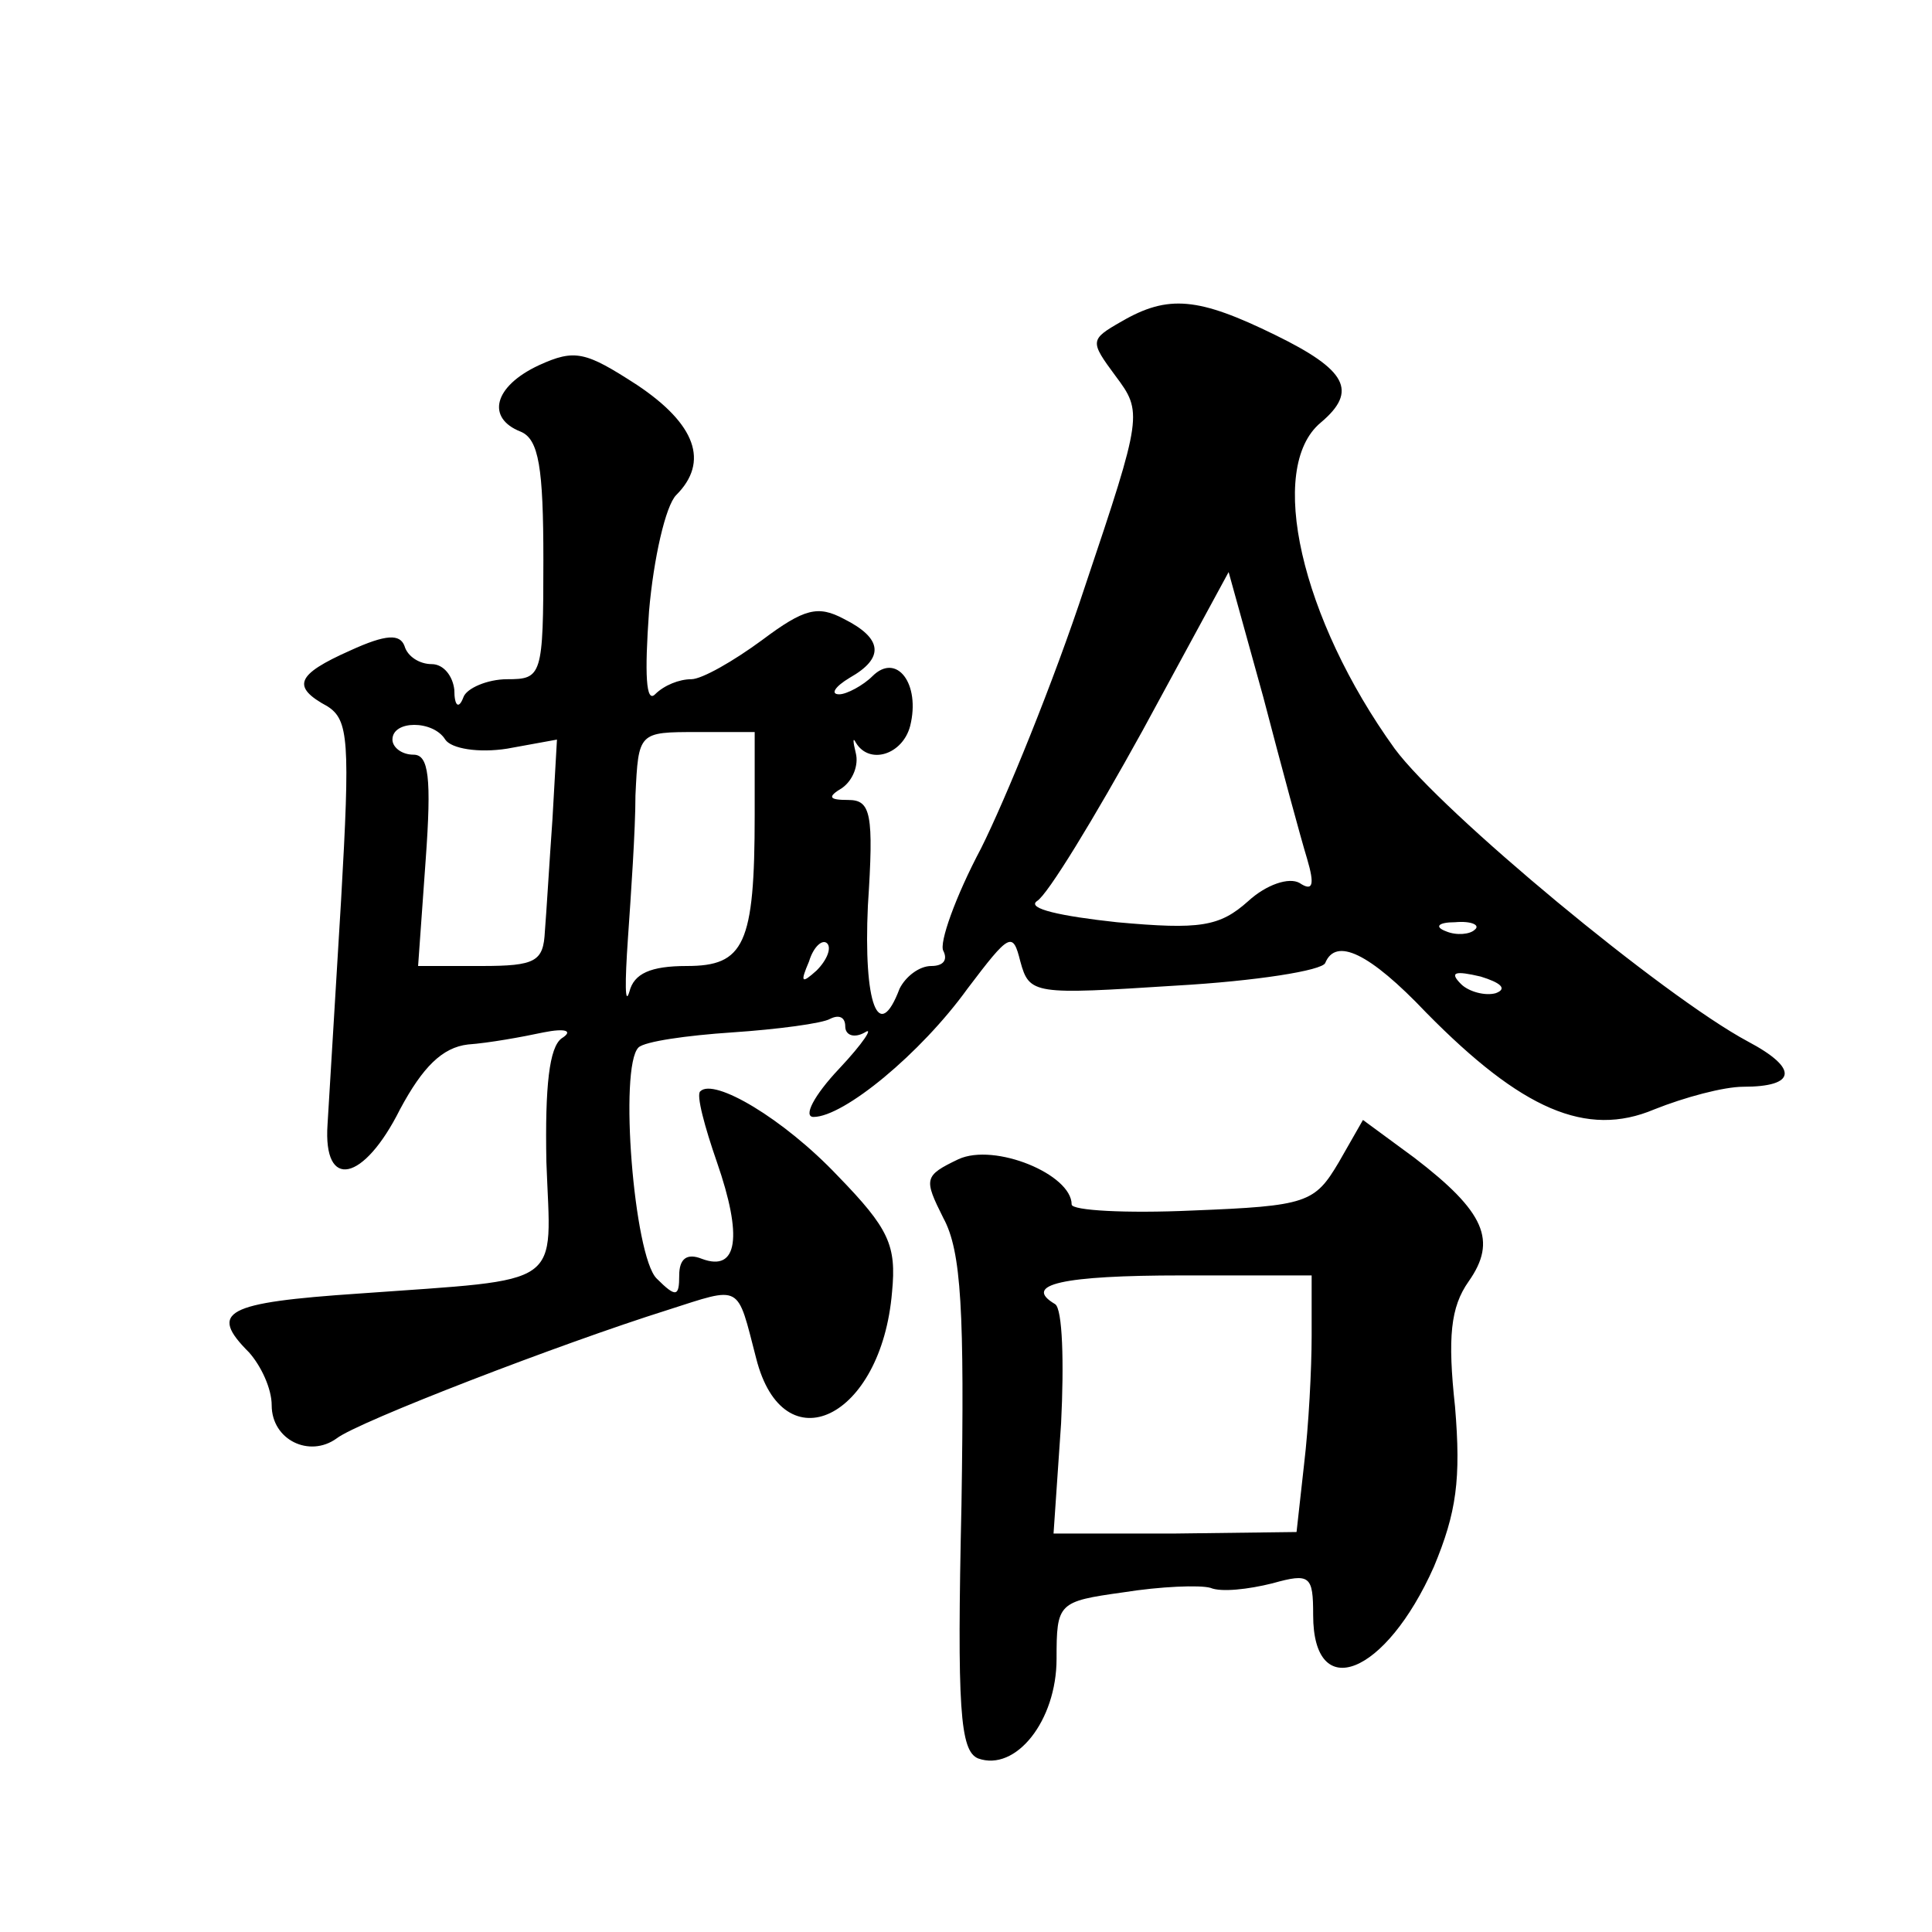 <?xml version="1.0" standalone="no"?>
<!DOCTYPE svg PUBLIC "-//W3C//DTD SVG 20010904//EN"
 "http://www.w3.org/TR/2001/REC-SVG-20010904/DTD/svg10.dtd">
<svg version="1.0" xmlns="http://www.w3.org/2000/svg"
 width="128pt" height="128pt" viewBox="0 0 128 128"
 preserveAspectRatio="xMidYMid meet">
<g transform="translate(0,128) scale(0.1,-0.1)"
fill="#0" stroke="none">
<path d="M743 1067 c-21 -12 -21 -13 -4 -36 18 -24 18 -26 -20 -139 -21 -64 -53
-142 -69 -174 -17 -32 -28 -63 -25 -68 3 -6 0 -10 -8 -10 -8 0 -17 -7 -21 -15 -14
-37 -24 -10 -21 55 4 61 2 70 -13 70 -13 0 -14 2 -4 8 7 5 11 15 9 23 -2 8 -2 11
0 7 9 -15 31 -8 36 11 7 28 -9 49 -25 33 -6 -6 -17 -12 -22 -12 -6 0 -3 5 7 11
23 13 22 26 -4 39 -17 9 -26 7 -54 -14 -19 -14 -40 -26 -47 -26 -8 0 -18 -4 -24
-10 -6 -6 -7 13 -4 55 3 35 11 70 18 77 22 22 13 47 -26 73 -34 22 -41 24 -65 13
-30 -14 -35 -35 -12 -44 12 -5 15 -24 15 -85 0 -77 -1 -79 -24 -79 -13 0 -27 -6
-29 -12 -3 -8 -6 -6 -6 5 -1 9 -7 17 -15 17 -8 0 -16 5 -18 12 -3 8 -12 8 -36 -3
-36 -16 -39 -24 -15 -37 14 -9 15 -23 9 -128 -4 -66 -8 -132 -9 -149 -3 -44 24
-38 48 10 15 28 28 41 45 43 14 1 36 5 50 8 15 3 20 1 12 -4 -8 -6 -11 -31 -10
-82 3 -84 14 -77 -124 -87 -89 -6 -100 -12 -73 -39 8 -9 15 -24 15 -35 0 -23 25
-35 43 -22 14 11 149 63 219 85 50 16 46 18 59 -32 18 -71 83 -40 90 44 3 31 -2
42 -36 77 -36 38 -82 65 -91 56 -3 -2 3 -24 11 -47 17 -49 14 -73 -10 -64 -10 4
-15 0 -15 -11 0 -14 -2 -15 -15 -2 -15 15 -25 140 -12 153 4 4 32 8 62 10 30 2
60 6 65 9 6 3 10 1 10 -5 0 -6 6 -8 13 -4 6 4 -1 -7 -17 -24 -17 -18 -24 -32 -17
-32 20 0 71 42 102 85 28 37 30 38 35 18 6 -22 9 -22 103 -16 53 3 97 10 99 15
7 17 29 7 67 -33 63 -64 106 -83 151 -64 20 8 46 15 59 15 35 0 37 12 3 30 -56
30 -203 152 -234 194 -62 86 -85 186 -49 216 25 21 17 35 -30 58 -51 25 -71 27
-102 9z m123 -356 c5 -17 4 -22 -5 -16 -7 4 -22 -1 -34 -12 -19 -17 -32 -19 -87
-14 -37 4 -60 9 -53 14 7 4 38 55 70 113 l57 105 23 -83 c12 -46 25 -94 29 -107z
m-571 79 c4 -6 22 -9 41 -6 l33 6 -3 -53 c-2 -28 -4 -62 -5 -74 -1 -20 -6 -23 -42
-23 l-42 0 5 70 c4 55 2 70 -8 70 -8 0 -14 5 -14 10 0 13 27 13 35 0z m205 -50
c0 -86 -7 -100 -45 -100 -24 0 -35 -5 -38 -17 -3 -10 -3 6 -1 35 2 29 5 72 5 95
2 42 2 42 41 42 l38 0 0 -55z m477 -76 c-3 -3 -12 -4 -19 -1 -8 3 -5 6 6 6 11 1
17 -2 13 -5z m-436 -27 c-10 -9 -11 -8 -5 6 3 10 9 15 12 12 3 -3 0 -11 -7 -18z
m450 -15 c-7 -2 -18 1 -23 6 -8 8 -4 9 13 5 13 -4 18 -8 10 -11z M887 510 c-16
-27 -21 -29 -97 -32 -44 -2 -80 0 -80 4 0 20 -51 41 -75 30 -23 -11 -23 -13 -10
-39 12 -22 14 -62 12 -190 -3 -135 -1 -163 11 -168 25 -9 52 25 52 66 0 37 1 38
44 44 25 4 51 5 58 3 7 -3 25 -1 41 3 25 7 27 5 27 -21 0 -59 48 -40 80 32 15 36
18 58 14 106 -5 46 -3 66 9 83 19 27 11 46 -36 82 l-34 25 -16 -28z m-18 -115 c0
-22 -2 -60 -5 -85 l-5 -45 -80 -1 -81 0 5 73 c2 40 1 76 -4 79 -22 13 5 19 84 19
l86 0 0 -40z"/>
</g>
</svg>
